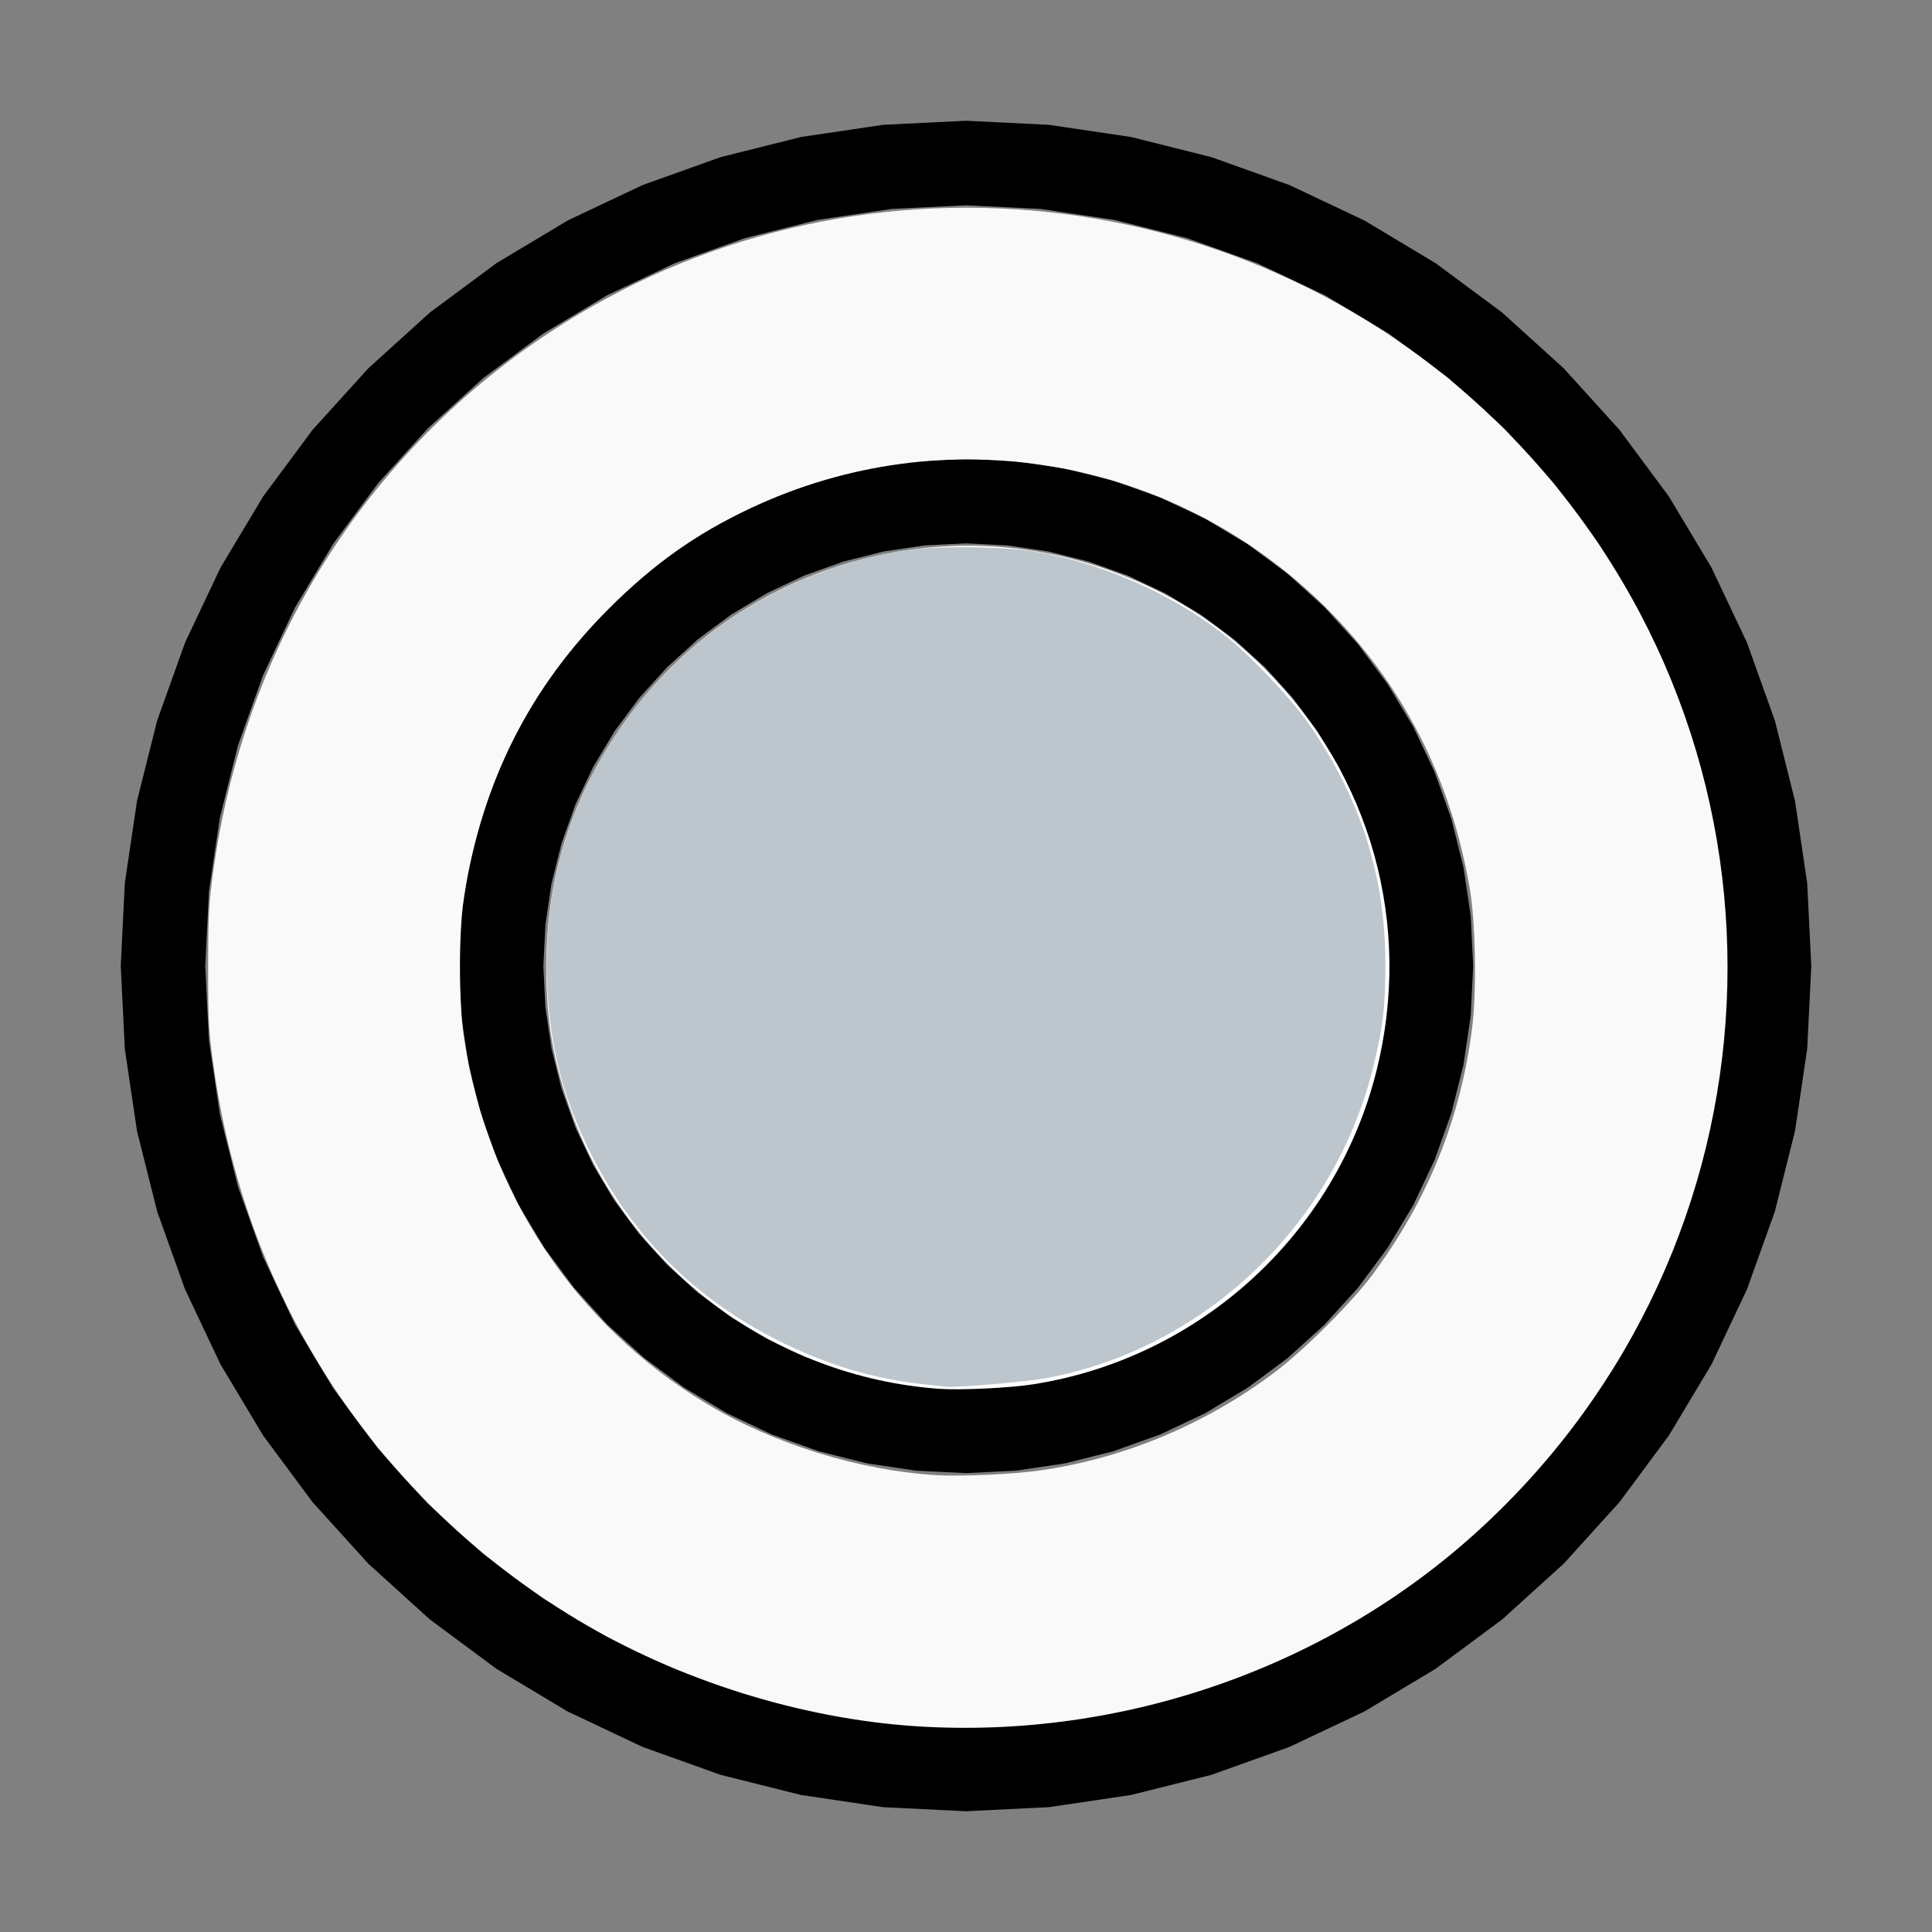 <?xml version="1.0" encoding="UTF-8" standalone="no"?>
<svg
   width="200mm"
   height="200mm"
   viewBox="-101.29 -111.7 200 200"
   version="1.1"
   id="svg1"
   sodipodi:docname="wcolorsilver.svg"
   inkscape:version="1.3 (0e150ed6c4, 2023-07-21)"
   xmlns:inkscape="http://www.inkscape.org/namespaces/inkscape"
   xmlns:sodipodi="http://sodipodi.sourceforge.net/DTD/sodipodi-0.dtd"
   xmlns="http://www.w3.org/2000/svg"
   xmlns:svg="http://www.w3.org/2000/svg"
   xmlns:rdf="http://www.w3.org/1999/02/22-rdf-syntax-ns#"
   xmlns:cc="http://creativecommons.org/ns#"
   xmlns:dc="http://purl.org/dc/elements/1.1/">
  <rect x="-101.29" y="-111.7" width="200" height="200" fill="#808080" stroke="none"/>
  <defs
     id="defs1" />
  <sodipodi:namedview
     id="namedview1"
     pagecolor="#505050"
     bordercolor="#ffffff"
     borderopacity="1"
     inkscape:showpageshadow="0"
     inkscape:pageopacity="0"
     inkscape:pagecheckerboard="1"
     inkscape:deskcolor="#505050"
     inkscape:document-units="mm"
     inkscape:zoom="1.1277537"
     inkscape:cx="377.74205"
     inkscape:cy="377.74205"
     inkscape:window-width="1858"
     inkscape:window-height="1057"
     inkscape:window-x="2214"
     inkscape:window-y="1675"
     inkscape:window-maximized="1"
     inkscape:current-layer="svg1" />
  <title
     id="title1">svgOutput</title>
  <desc
     id="desc1">made with tinkercad</desc>
  <path
     id="path1"
     style="stroke-width:0.875"
     d="m -1.29,-99.2 -8.577,0.421 -8.494,1.259 -8.33,2.087 -3.018,1.08 -5.066,1.813 -7.763,3.671 -7.364,4.415 -6.897,5.115 -1.581,1.433 -4.782,4.334 -5.767,6.362 -5.115,6.898 -0.378,0.63 -4.036,6.734 -3.672,7.762 -2.893,8.085 -1.526,6.091 -0.561,2.239 -1.259,8.494 -0.421,8.577 0.421,8.576 0.116,0.787 1.143,7.708 2.087,8.329 2.893,8.085 3.672,7.762 4.414,7.365 0.561,0.756 4.554,6.141 0.633,0.698 5.134,5.664 0.701,0.635 4.081,3.699 0.553,0.501 1.028,0.932 6.897,5.115 7.364,4.414 7.763,3.672 8.084,2.893 8.33,2.086 8.494,1.26 0.943,0.047 7.634,0.375 0.254,-0.013 8.323,-0.409 8.494,-1.26 8.329,-2.086 8.085,-2.893 7.763,-3.672 0.813,-0.487 6.552,-3.927 0.758,-0.562 6.14,-4.554 0.699,-0.634 0.329,-0.298 1.06,-0.961 4.275,-3.874 5.766,-6.362 5.115,-6.897 4.414,-7.365 3.672,-7.762 2.893,-8.085 0.227,-0.908 1.858,-7.421 0.139,-0.933 1.005,-6.774 0.117,-0.787 0.422,-8.576 -0.422,-8.577 -1.26,-8.494 -0.561,-2.239 -1.525,-6.091 -2.893,-8.085 -3.672,-7.762 -4.036,-6.734 -0.378,-0.63 -5.115,-6.898 -5.766,-6.362 -4.275,-3.874 -2.088,-1.893 -6.897,-5.115 -7.365,-4.415 -7.763,-3.671 -0.891,-0.319 -3.667,-1.312 -3.526,-1.262 -8.329,-2.087 -8.494,-1.259 -8.323,-0.409 z m 0,8.75 0.254,0.013 7.465,0.366 7.645,1.134 7.496,1.878 6.066,2.17 1.21,0.433 6.987,3.305 6.628,3.972 6.207,4.605 5.726,5.189 1.914,2.111 3.277,3.615 1.467,1.978 3.137,4.23 3.973,6.629 3.304,6.986 2.603,7.277 0.89,3.551 0.989,3.945 1.134,7.645 0.379,7.719 -0.379,7.718 -0.244,1.644 -0.89,6.001 -1.879,7.496 -2.603,7.276 -3.304,6.986 -3.973,6.629 -4.604,6.207 -3.277,3.615 -1.914,2.111 -5.726,5.191 -6.207,4.603 -2.049,1.228 -4.579,2.744 -6.987,3.305 -7.276,2.603 -7.496,1.877 -7.645,1.134 -7.465,0.367 -0.254,0.013 -7.719,-0.38 -7.644,-1.134 -7.497,-1.877 -7.277,-2.603 -6.986,-3.305 -4.579,-2.744 -2.049,-1.228 -6.208,-4.603 -2.541,-2.304 -3.185,-2.887 -1.406,-1.55 -3.784,-4.176 -4.603,-6.207 -3.973,-6.629 -3.304,-6.986 -2.604,-7.276 -1.878,-7.496 -0.89,-6.001 -0.244,-1.644 -0.379,-7.718 0.379,-7.719 1.134,-7.645 0.989,-3.945 0.889,-3.551 2.604,-7.277 3.304,-6.986 3.973,-6.629 3.137,-4.23 1.467,-1.978 3.784,-4.175 1.406,-1.55 5.726,-5.189 6.208,-4.605 6.628,-3.972 6.986,-3.305 1.718,-0.615 5.558,-1.988 7.497,-1.878 7.644,-1.134 z m 0,26.25 -5.146,0.252 -5.097,0.756 -4.997,1.252 -4.851,1.736 -1.105,0.522 -3.553,1.68 -2.066,1.239 -1.604,0.961 -0.749,0.449 -4.139,3.069 -3.817,3.46 -3.46,3.817 -3.069,4.138 -2.648,4.42 -2.203,4.658 -0.28,0.781 -1.456,4.068 -1.252,4.998 -0.756,5.097 -0.253,5.146 0.253,5.146 0.352,2.37 0.274,1.847 0.13,0.879 1.252,4.998 1.736,4.851 2.203,4.657 2.648,4.419 3.069,4.138 3.46,3.818 1.006,0.912 2.812,2.548 4.139,3.07 0.749,0.449 3.67,2.199 4.658,2.202 4.851,1.736 4.997,1.252 2.372,0.351 2.725,0.405 2.396,0.117 2.75,0.135 0.254,-0.013 4.892,-0.24 5.096,-0.756 4.998,-1.252 4.851,-1.736 4.658,-2.202 4.178,-2.504 0.241,-0.145 4.138,-3.07 2.812,-2.548 1.006,-0.912 3.46,-3.818 3.07,-4.138 2.648,-4.419 2.203,-4.657 1.736,-4.851 1.252,-4.998 0.13,-0.879 0.626,-4.217 0.253,-5.146 -0.253,-5.146 -0.756,-5.097 -1.252,-4.998 -0.81,-2.262 -0.646,-1.806 -0.28,-0.781 -2.203,-4.658 -2.648,-4.42 -3.07,-4.138 -3.46,-3.817 -3.818,-3.46 -4.138,-3.069 -0.241,-0.145 -4.178,-2.504 -3.553,-1.68 -1.105,-0.522 -4.851,-1.736 -4.998,-1.252 -5.096,-0.756 -4.892,-0.24 z m 0,8.75 0.254,0.012 4.034,0.198 4.247,0.63 4.165,1.044 4.043,1.446 3.882,1.835 3.682,2.207 3.449,2.558 1.171,1.061 2.01,1.822 2.883,3.182 2.558,3.448 2.208,3.682 0.622,1.315 1.214,2.566 1.446,4.043 1.043,4.165 0.63,4.247 0.211,4.288 -0.211,4.288 -0.63,4.247 -0.207,0.828 -0.836,3.337 -1.446,4.043 -1.836,3.881 -2.208,3.683 -2.558,3.448 -2.883,3.181 -2.01,1.822 -1.171,1.061 -3.449,2.558 -3.682,2.208 -3.882,1.836 -4.043,1.446 -4.165,1.043 -4.247,0.63 -4.034,0.198 -0.254,0.013 -4.289,-0.211 -4.247,-0.63 -4.164,-1.043 -4.043,-1.446 -3.881,-1.836 -3.683,-2.208 -3.448,-2.558 -0.664,-0.601 -2.517,-2.282 -2.884,-3.181 -2.558,-3.448 -2.207,-3.683 -1.836,-3.881 -1.446,-4.043 -0.836,-3.337 -0.207,-0.828 -0.63,-4.247 -0.211,-4.288 0.211,-4.288 0.63,-4.247 1.043,-4.165 1.446,-4.043 1.214,-2.566 0.622,-1.315 2.207,-3.682 2.558,-3.448 2.884,-3.182 2.517,-2.282 0.664,-0.601 3.448,-2.558 3.683,-2.207 3.881,-1.835 4.043,-1.446 4.164,-1.044 4.247,-0.63 z" />
  <path
     style="fill:#f9f9f9;stroke-width:0.888;stroke-opacity:0"
     d="M 358.234,674.364 C 312.921,671.472 264.62,656.289 225.226,632.554 147.809,585.909 96.854,508.835 83.732,418.531 81.527,403.359 81.286,399.303 81.308,377.742 81.33,356.423 81.596,352.004 83.735,337.396 96.966,247.02 147.906,169.852 225.009,123.385 345.96,50.491 503.632,73.843 598.063,178.635 707.74,300.347 698.886,486.409 578.14,597.318 519.433,651.243 438.771,679.504 358.234,674.364 Z m 47.439,-99.863 c 33.085,-4.638 64.904,-17.879 92.219,-38.375 11.394,-8.549 30.307,-27.434 38.331,-38.273 21.646,-29.24 34.442,-61.037 38.881,-96.613 1.788,-14.33 1.323,-40.727 -0.952,-54.09 -7.319,-42.979 -26.22,-79.945 -56.064,-109.651 -59.604,-59.328 -148.912,-74.765 -225.028,-38.897 -21.163,9.973 -37.656,21.657 -55.049,39 -31.111,31.02 -49.643,67.816 -56.736,112.652 -2.134,13.49 -2.129,41.471 0.01,55.42 9.259,60.377 43.394,111.786 94.723,142.658 26.093,15.693 59.433,26.067 89.764,27.929 9.229,0.567 29.772,-0.339 39.902,-1.759 z"
     id="path2"
     transform="matrix(0.265,0,0,0.265,-101.29,-111.7)" />
  <path
     style="fill:#ffffff;stroke-width:0.888;stroke-opacity:0"
     d="m 367.101,542.544 c -65.048,-4.592 -122.102,-47.42 -143.944,-108.052 -7.014,-19.471 -9.802,-35.809 -9.761,-57.193 0.071,-36.939 11.093,-69.517 33.6,-99.312 42.708,-56.539 118.685,-79.222 185.722,-55.448 23.988,8.507 43.273,20.653 61.242,38.569 41.738,41.617 58.032,100.223 43.73,157.292 -15.988,63.798 -69.094,112.216 -134.234,122.387 -8.949,1.397 -28.247,2.33 -36.355,1.758 z"
     id="path3"
     transform="matrix(0.265,0,0,0.265,-101.29,-111.7)" />
  <path
     style="fill:#bcc6cc;stroke-width:0.235;stroke-opacity:0;opacity:1;fill-opacity:1"
     d="M -5.541,31.614 C -10.812,31.063 -15.735,29.585 -20.816,27.027 -29.314,22.751 -35.823,16.267 -40.052,7.868 c -2.709,-5.38 -4.038,-10.107 -4.505,-16.025 -0.628,-7.958 0.781,-15.617 4.136,-22.484 6.196,-12.681 17.837,-21.393 32.04,-23.977 3.471,-0.631 11.205,-0.571 14.837,0.115 7.048,1.332 14.237,4.632 19.533,8.965 2.423,1.982 6.36,6.17 8.054,8.567 5.407,7.65 8.048,15.776 8.08,24.864 0.016,4.522 -0.24,6.731 -1.259,10.872 C 36.859,15.04 23.534,27.784 7.232,30.93 c -2.037,0.393 -9.516,1.042 -10.569,0.917 -0.129,-0.015 -1.121,-0.12 -2.204,-0.234 z"
     id="path4" />
</svg>
